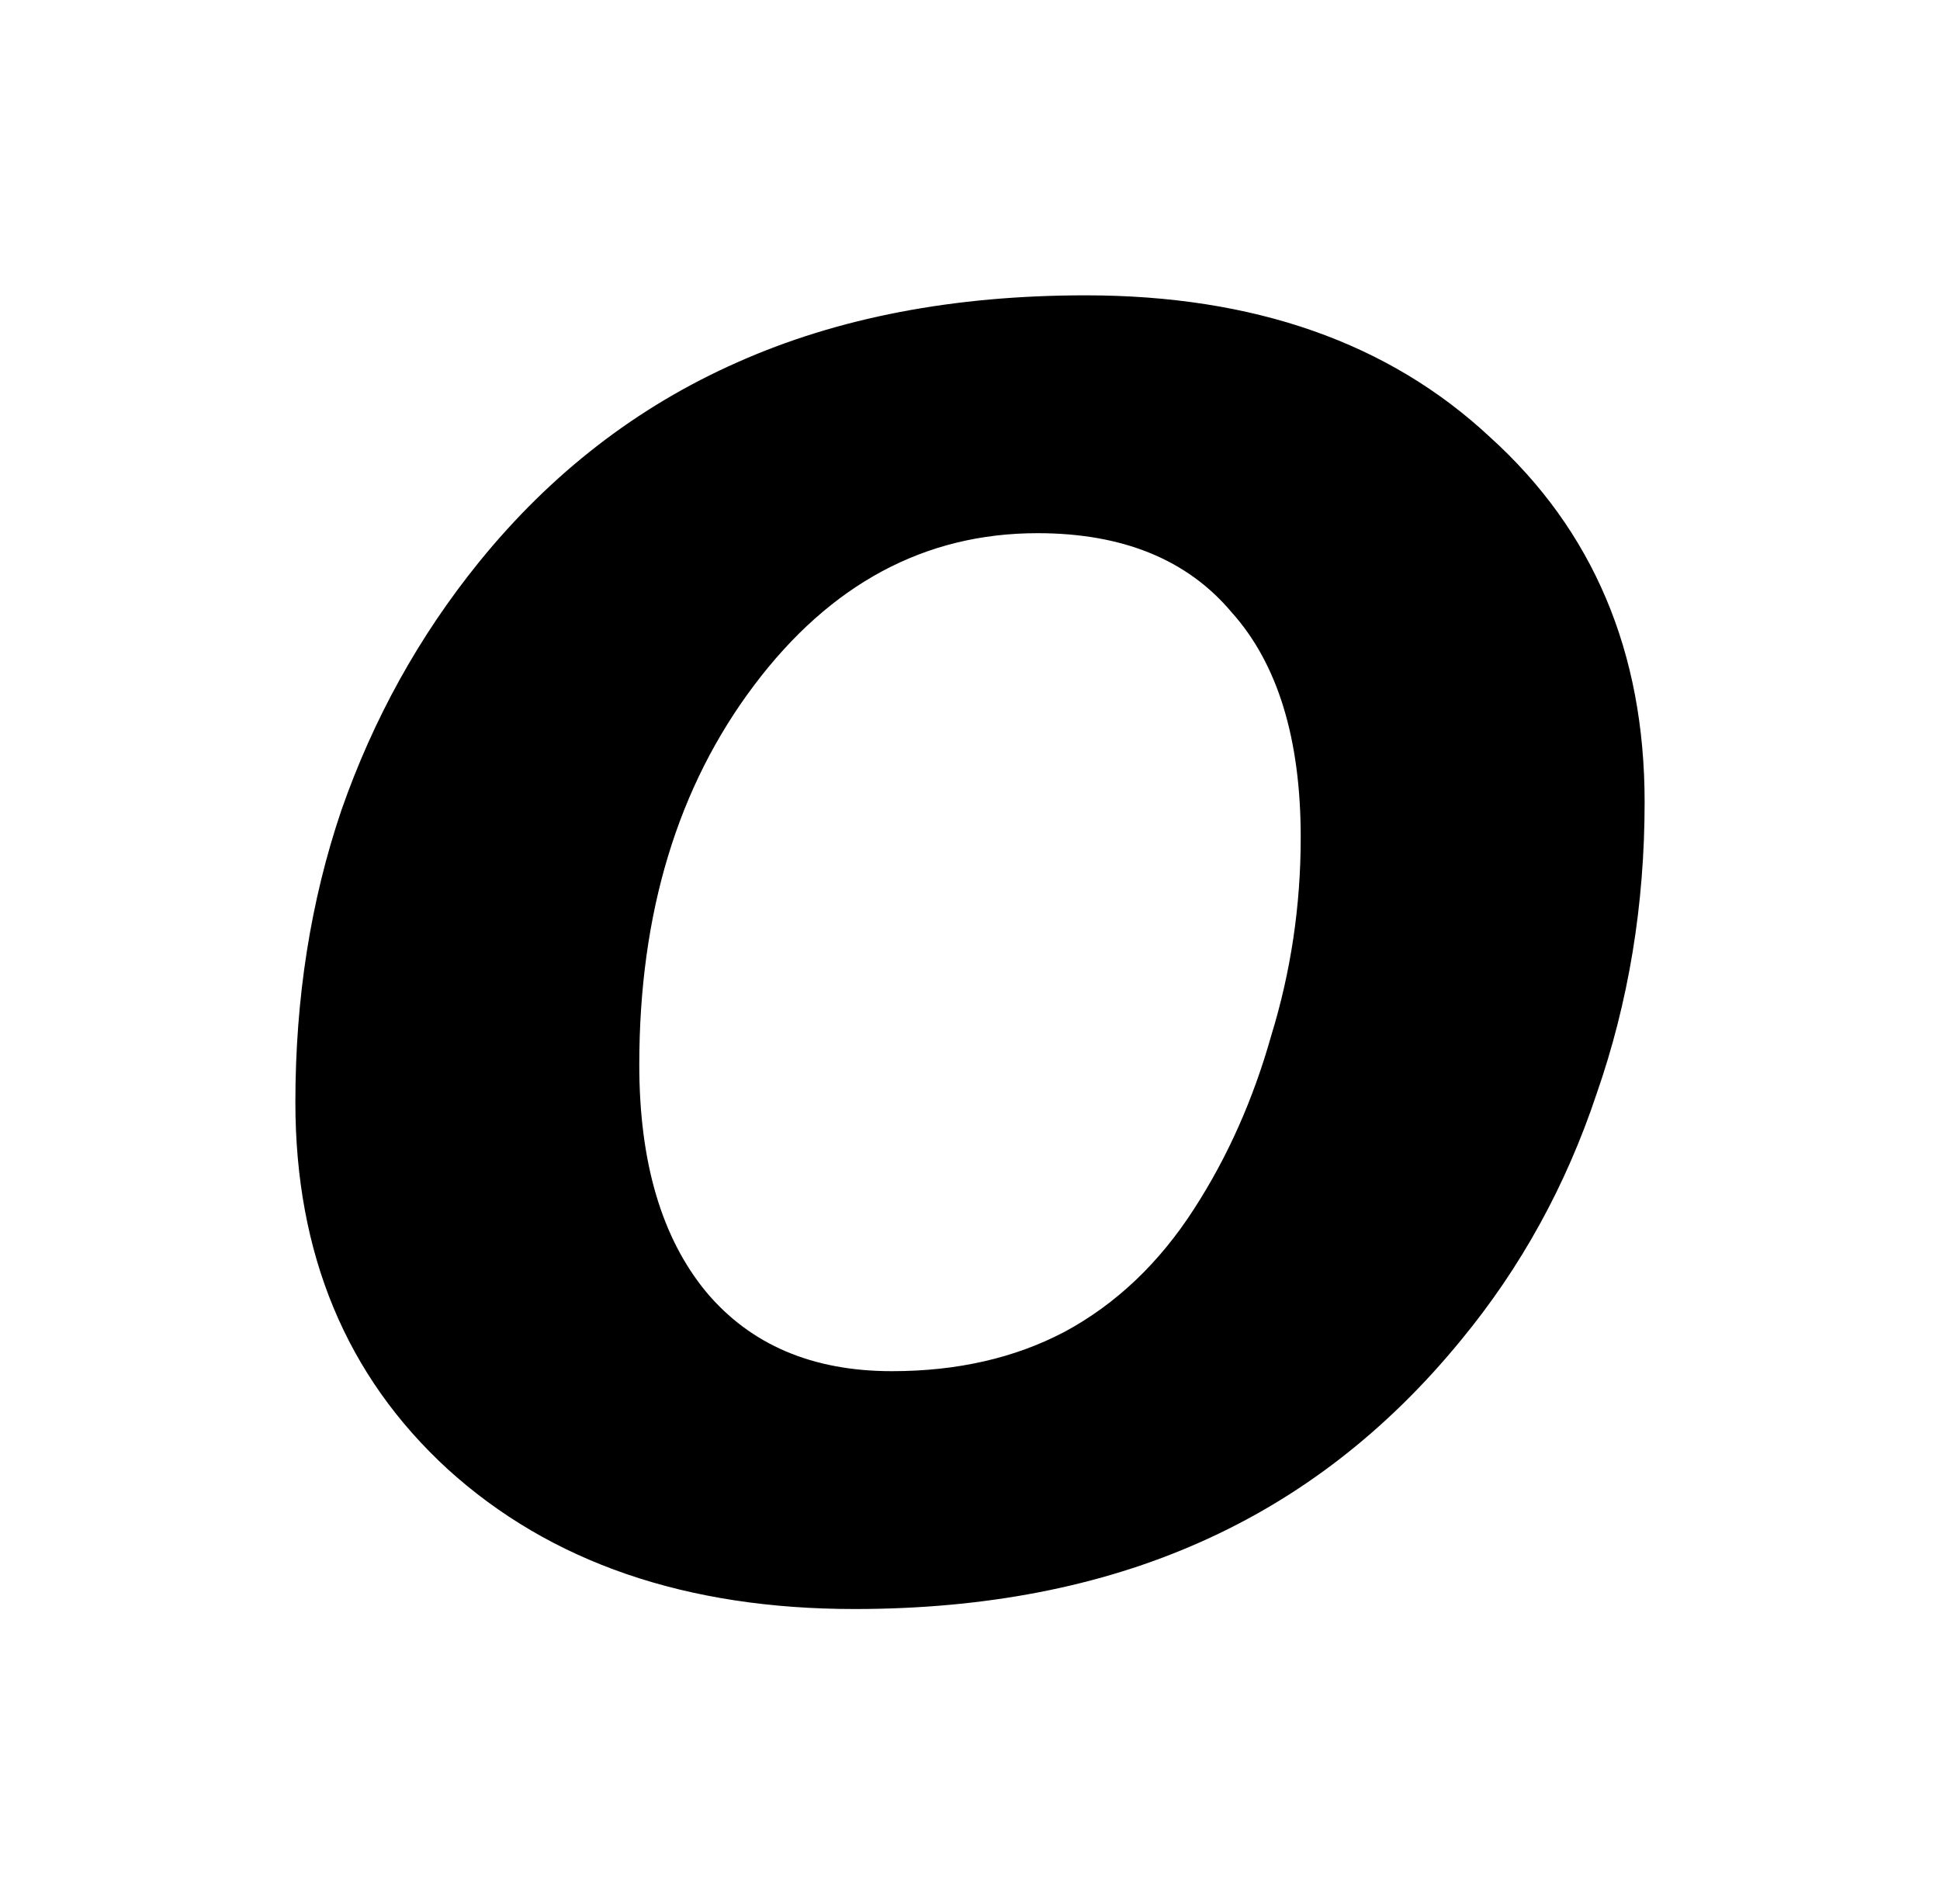 <?xml version='1.0' encoding='UTF-8'?>
<!DOCTYPE svg PUBLIC "-//W3C//DTD SVG 1.1//EN" "http://www.w3.org/Graphics/SVG/1.1/DTD/svg11.dtd">
<svg version='1.2' xmlns='http://www.w3.org/2000/svg' xmlns:xlink='http://www.w3.org/1999/xlink' width='3.678mm' height='3.611mm' viewBox='0 0 3.678 3.611'>
  <desc>Generated by the Chemistry Development Kit (http://github.com/cdk)</desc>
  <g stroke-linecap='round' stroke-linejoin='round' fill='#000000'>
    <rect x='.0' y='.0' width='4.0' height='4.0' fill='#FFFFFF' stroke='none'/>
    <g id='mol1' class='mol'>
      <path id='mol1atm1' class='atom' d='M2.466 1.588q-.0 -.281 -.131 -.427q-.126 -.15 -.368 -.15q-.32 -.0 -.537 .288q-.218 .289 -.218 .72q.0 .277 .127 .431q.126 .15 .352 .15q.186 .0 .328 -.075q.146 -.079 .245 -.233q.095 -.147 .146 -.328q.056 -.182 .056 -.376zM2.058 .56q.479 .0 .767 .269q.293 .265 .293 .692q-.0 .292 -.091 .553q-.087 .261 -.257 .467q-.21 .257 -.494 .383q-.285 .127 -.656 .127q-.479 -.0 -.771 -.265q-.289 -.265 -.289 -.696q.0 -.296 .087 -.553q.091 -.261 .261 -.471q.205 -.253 .49 -.379q.285 -.127 .66 -.127z' stroke='none'/>
    </g>
  </g>
</svg>
